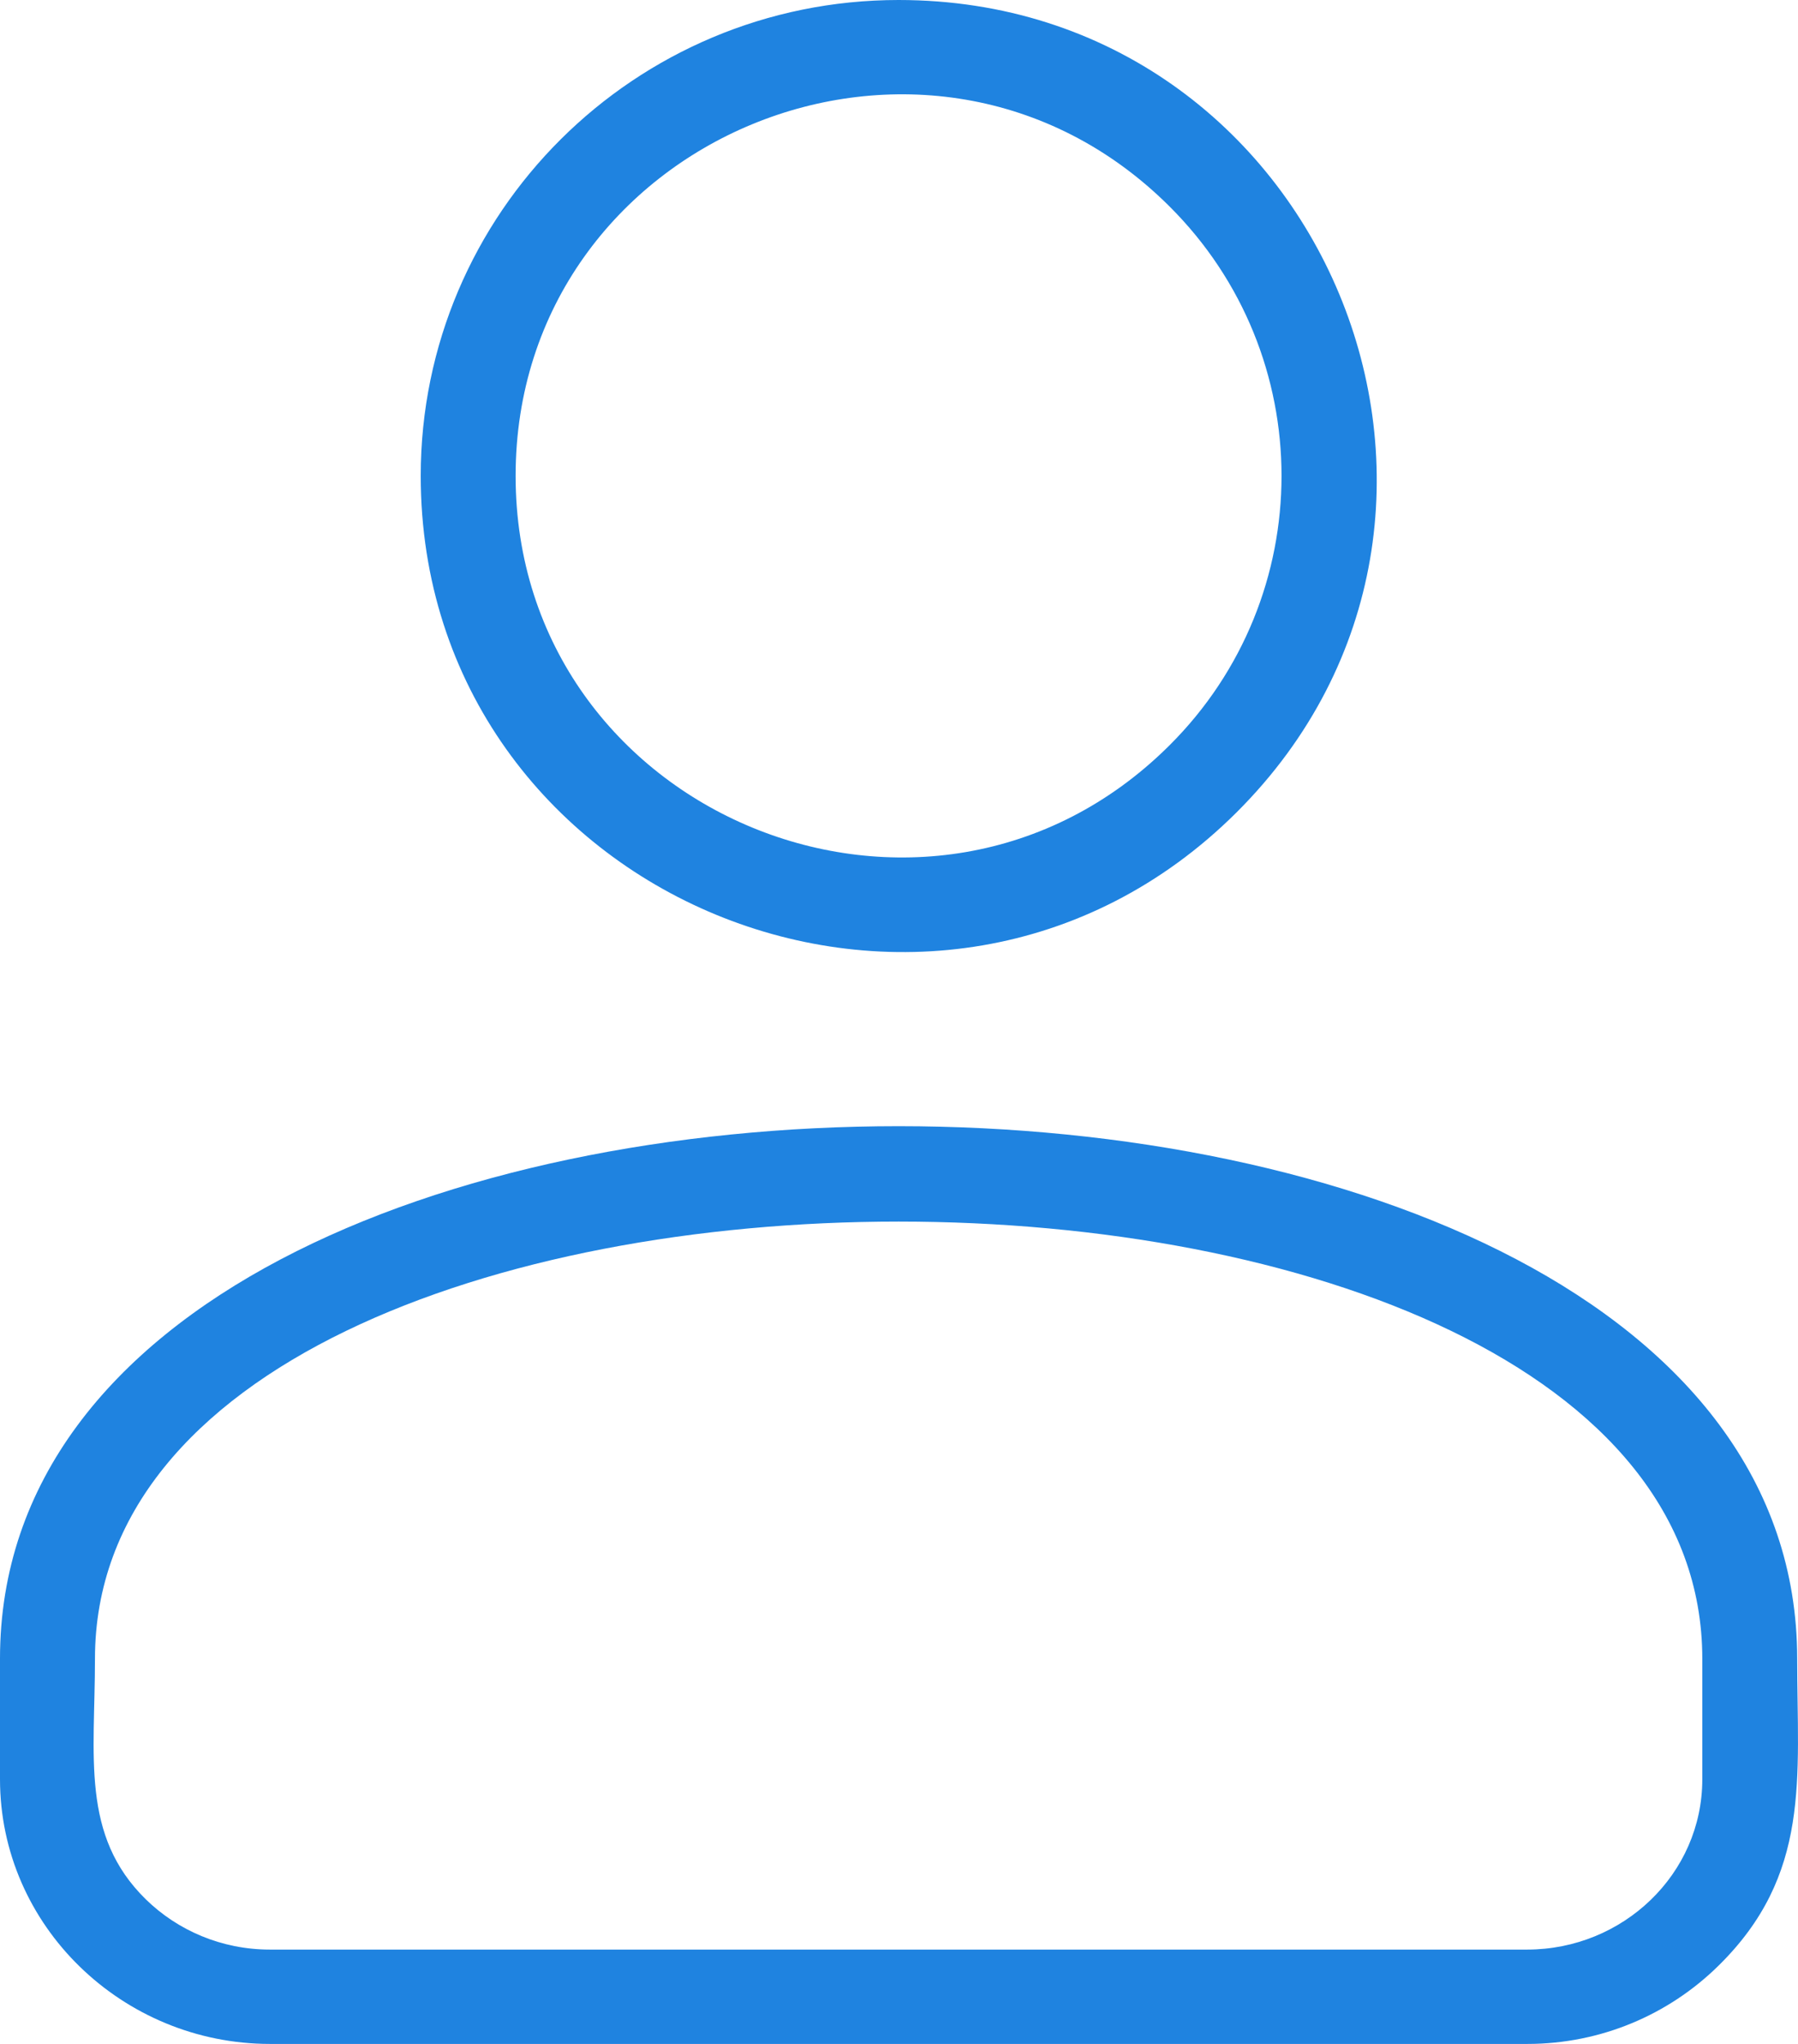 <svg width="22" height="25" viewBox="0 0 22 25" fill="none" xmlns="http://www.w3.org/2000/svg">
<path fill-rule="evenodd" clip-rule="evenodd" d="M10.995 0C16.186 0 18.803 6.278 15.13 9.937C11.456 13.594 5.148 10.989 5.148 5.82C5.148 2.606 7.766 0 10.995 0ZM21.99 20.287C21.99 11.604 0 11.604 0 20.287V21.762C0 23.557 1.5 25 3.304 25H18.688C19.594 25 20.419 24.638 21.018 24.052C22.167 22.93 21.99 21.746 21.99 20.287ZM20.829 21.763V20.289C20.829 13.159 1.162 13.159 1.162 20.289C1.162 21.479 0.985 22.45 1.785 23.232C2.173 23.611 2.71 23.846 3.302 23.846H18.687C19.858 23.845 20.829 22.923 20.829 21.763ZM14.308 2.523C11.364 -0.408 6.309 1.678 6.309 5.821C6.309 9.963 11.364 12.05 14.308 9.118C16.138 7.298 16.138 4.343 14.308 2.523Z" fill="#1F83E0"/>
</svg>

